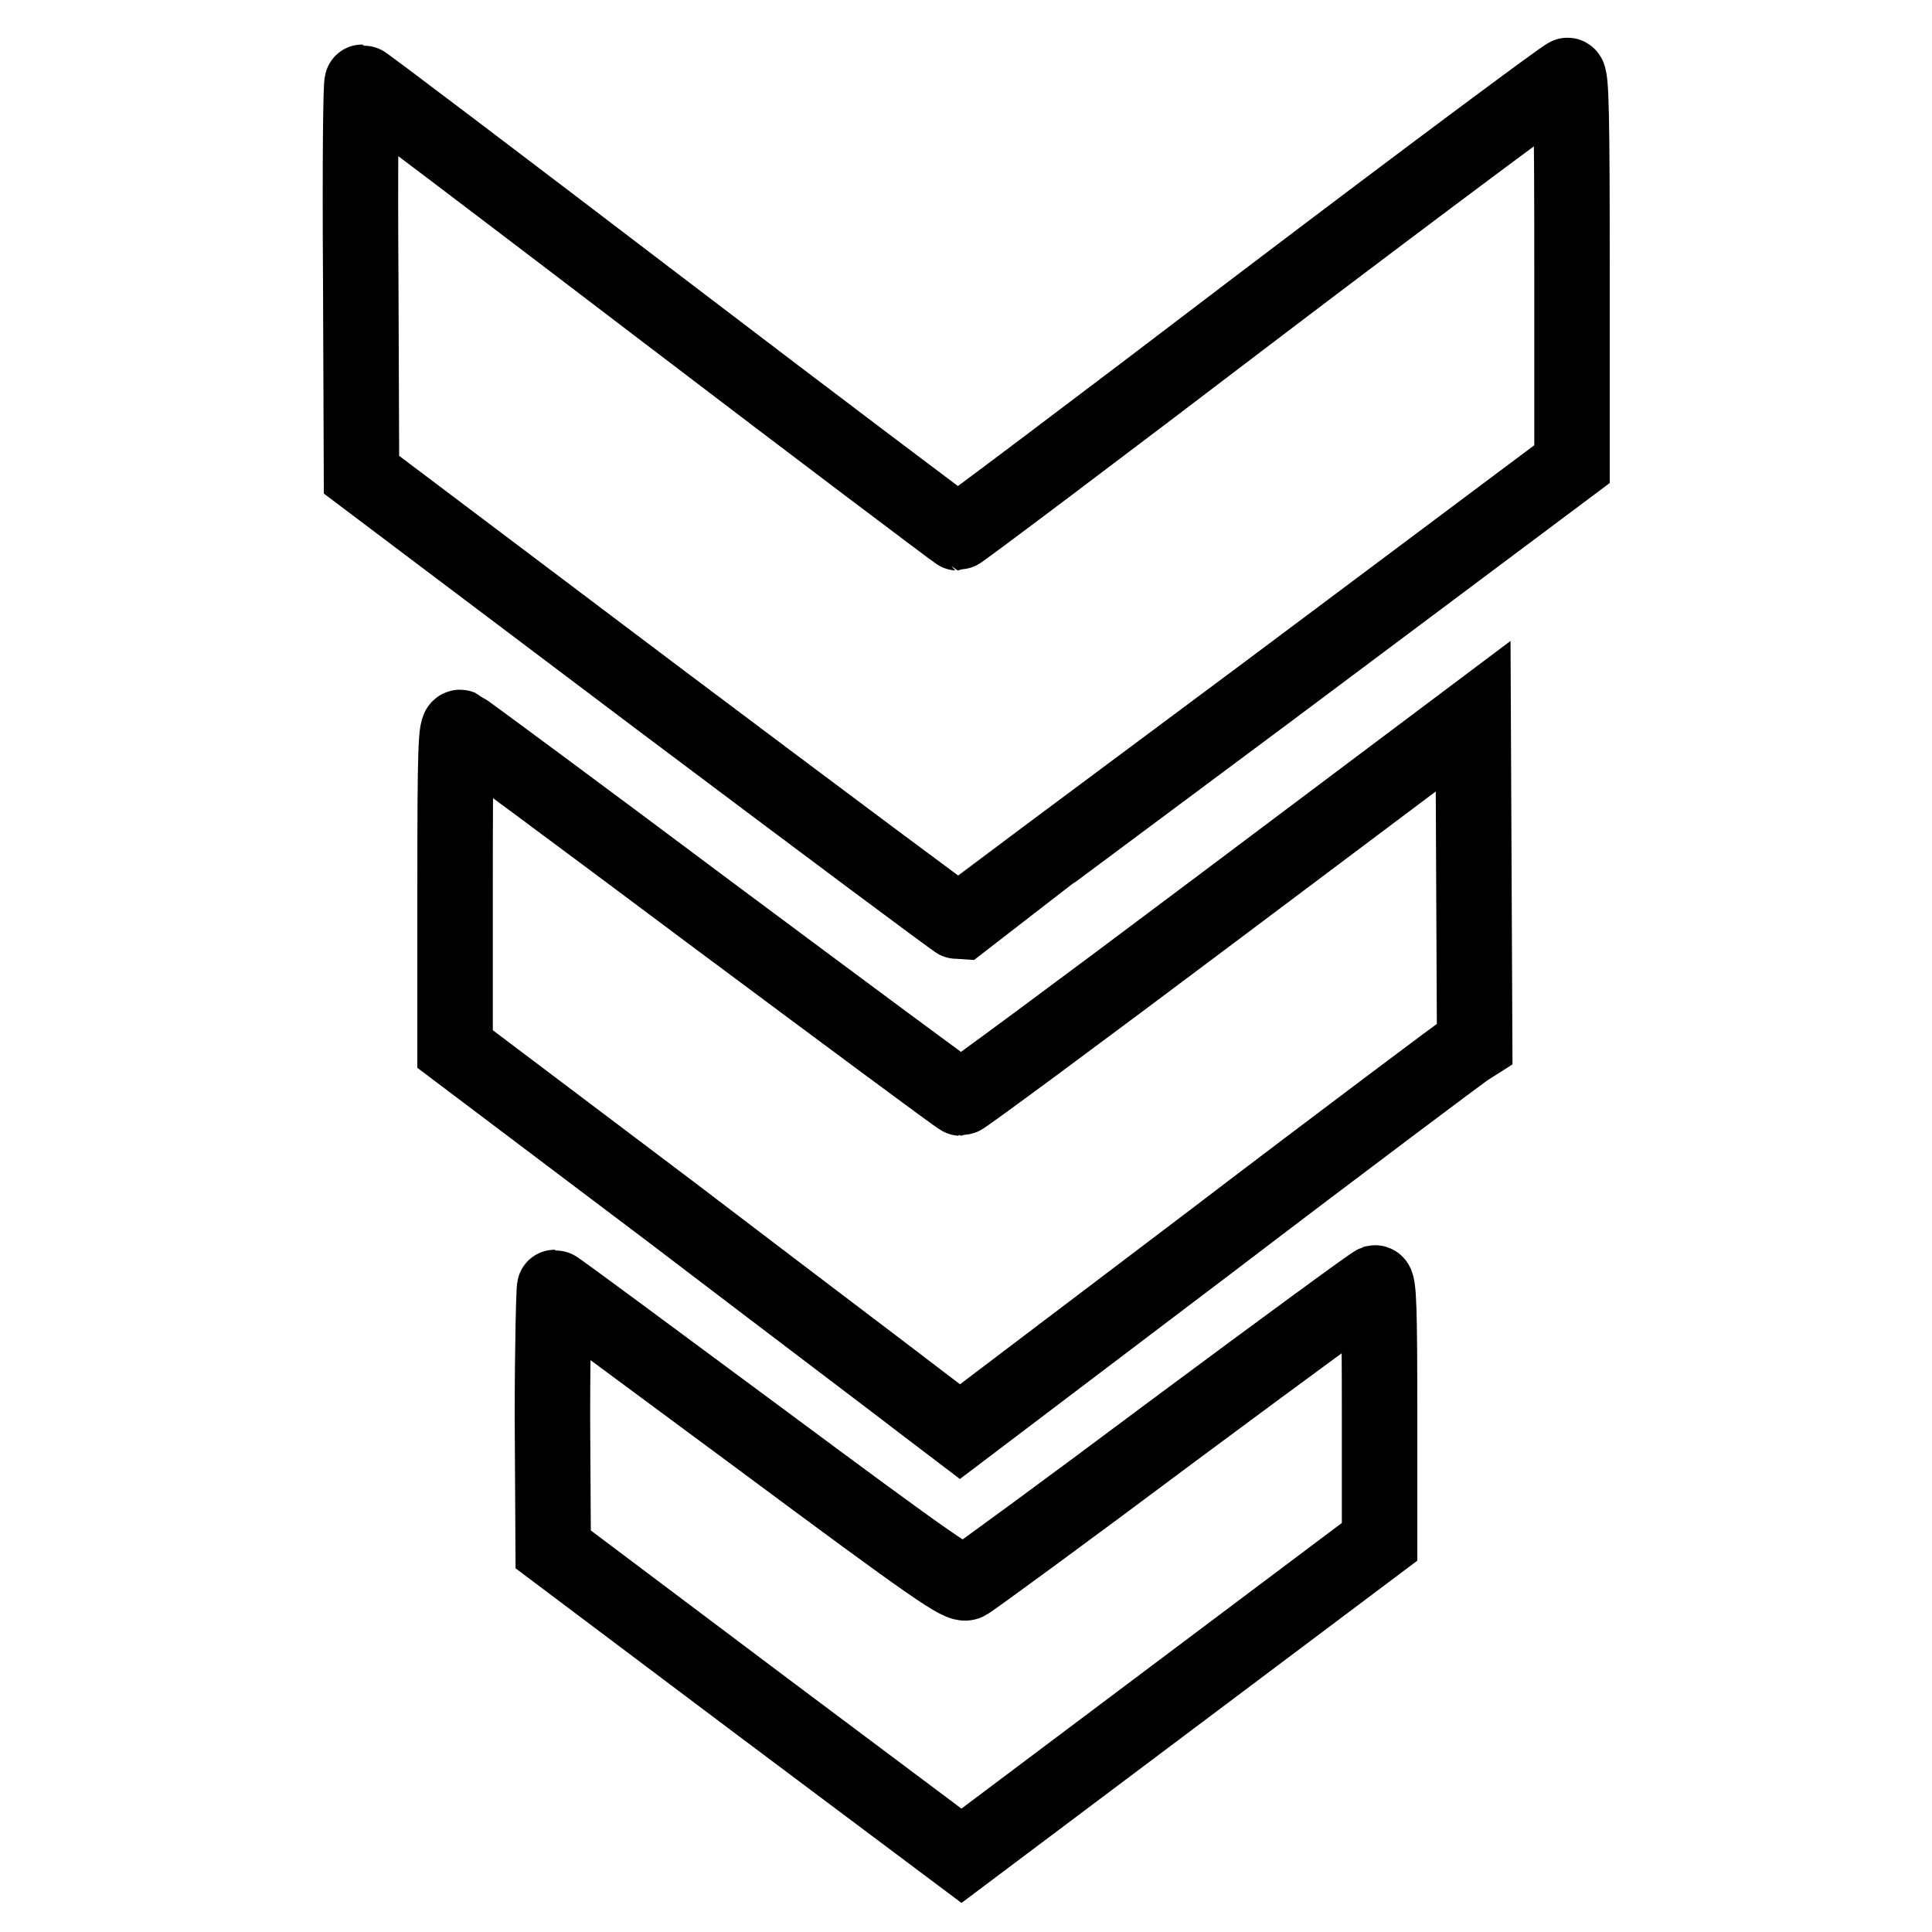 <?xml version="1.0" encoding="utf-8"?>
<!-- Svg Vector Icons : http://www.onlinewebfonts.com/icon -->
<!DOCTYPE svg PUBLIC "-//W3C//DTD SVG 1.1//EN" "http://www.w3.org/Graphics/SVG/1.1/DTD/svg11.dtd">
<svg version="1.1" xmlns="http://www.w3.org/2000/svg" xmlns:xlink="http://www.w3.org/1999/xlink" x="0px" y="0px" viewBox="0 0 256 256" enable-background="new 0 0 256 256" xml:space="preserve">
<g><g><g><path stroke-width="10" fill-opacity="0" stroke="#000000"  d="M167.1,40.3c-21.9,16.7-40,30.3-40.2,30.3c-0.1,0-17.9-13.4-39.4-29.8C66,24.4,48.2,10.9,48,10.9c-0.2,0-0.3,11.7-0.2,26l0.1,26l39.4,29.7c21.7,16.3,39.5,29.6,39.7,29.6c0.1-0.1,18.5-13.8,40.8-30.4l40.5-30.3V35.7c0-20.3-0.1-25.8-0.6-25.7C207.4,10,189.1,23.6,167.1,40.3z"/><path stroke-width="10" fill-opacity="0" stroke="#000000"  d="M161.5,120.2c-18.5,13.9-33.9,25.3-34.2,25.3c-0.2,0-15-11-33-24.4c-17.9-13.4-32.9-24.5-33.3-24.7c-0.6-0.2-0.7,2.8-0.7,21.2V139l28.5,21.5c15.6,11.9,30.7,23.3,33.4,25.4l5,3.8l33-25c18.1-13.8,33.5-25.3,34.1-25.7l1.1-0.7l-0.1-21.7l-0.1-21.7L161.5,120.2z"/><path stroke-width="10" fill-opacity="0" stroke="#000000"  d="M155.3,189.7c-14.3,10.7-26.6,19.7-27.2,20c-0.9,0.4-4-1.7-27.7-19.3c-14.6-10.8-26.7-19.8-26.9-19.8c-0.1,0-0.3,7.8-0.3,17.3l0.1,17.4l27,20.3l27.1,20.3l27.7-20.8l27.7-20.8v-17.2c0-13.4-0.1-17.2-0.6-17.1C181.7,170.2,169.7,179,155.3,189.7z"/></g></g></g>
</svg>